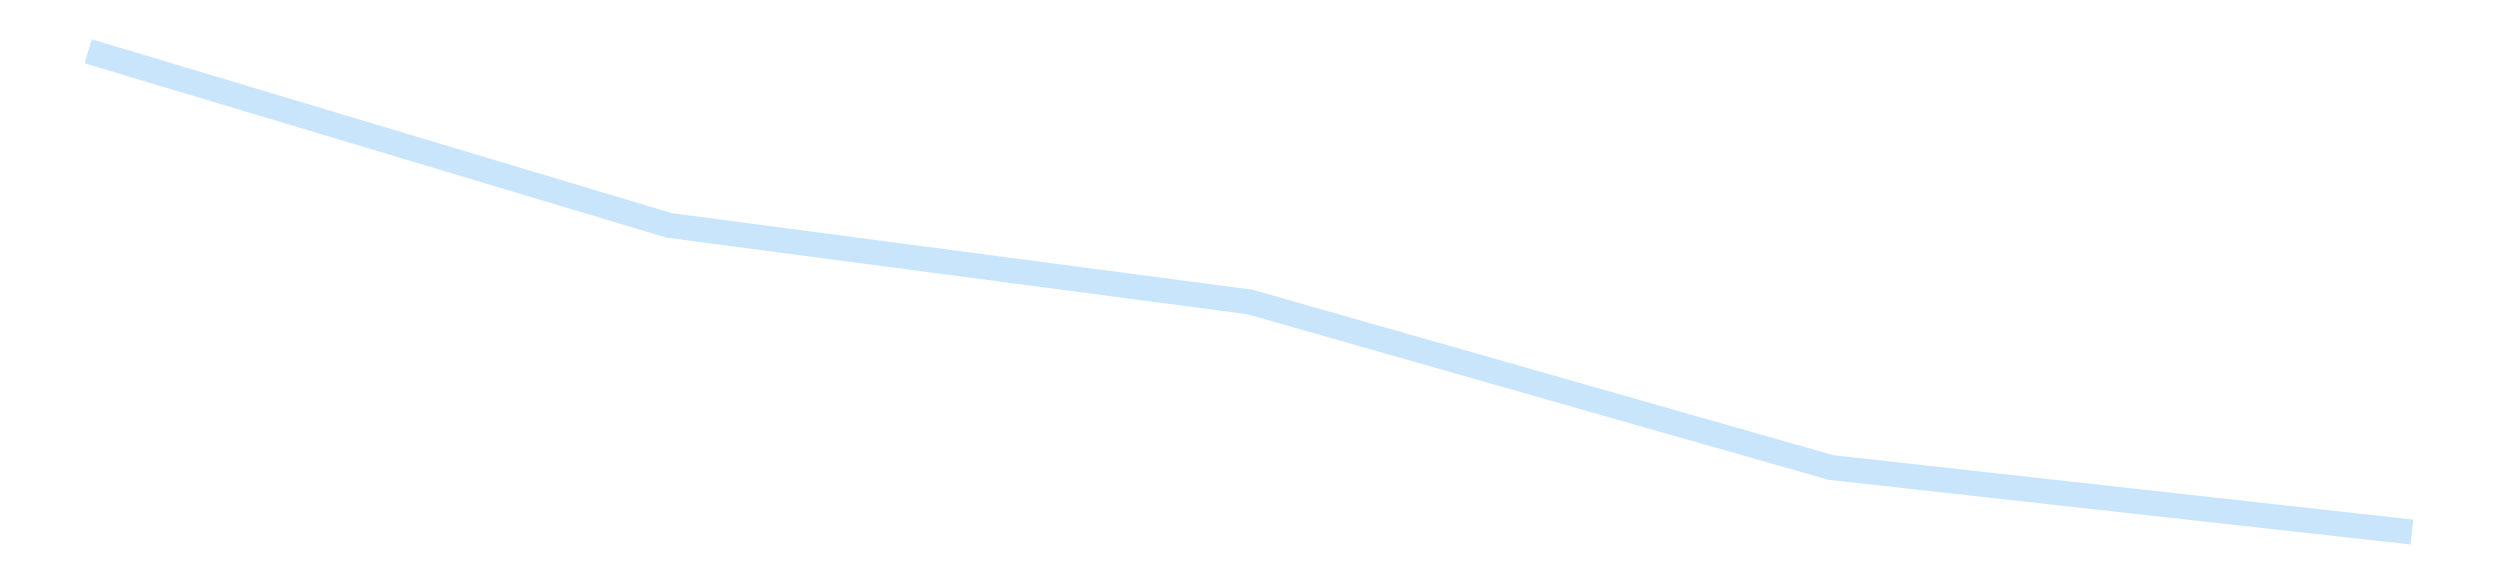 <?xml version='1.0' encoding='utf-8'?>
<svg xmlns="http://www.w3.org/2000/svg" xmlns:xlink="http://www.w3.org/1999/xlink" id="chart-4c68c3ea-badb-4594-bb3a-086d2b7fe9f6" class="pygal-chart pygal-sparkline" viewBox="0 0 300 70" width="300" height="70"><!--Generated with pygal 3.0.4 (lxml) ©Kozea 2012-2016 on 2025-11-03--><!--http://pygal.org--><!--http://github.com/Kozea/pygal--><defs><style type="text/css">#chart-4c68c3ea-badb-4594-bb3a-086d2b7fe9f6{-webkit-user-select:none;-webkit-font-smoothing:antialiased;font-family:Consolas,"Liberation Mono",Menlo,Courier,monospace}#chart-4c68c3ea-badb-4594-bb3a-086d2b7fe9f6 .title{font-family:Consolas,"Liberation Mono",Menlo,Courier,monospace;font-size:16px}#chart-4c68c3ea-badb-4594-bb3a-086d2b7fe9f6 .legends .legend text{font-family:Consolas,"Liberation Mono",Menlo,Courier,monospace;font-size:14px}#chart-4c68c3ea-badb-4594-bb3a-086d2b7fe9f6 .axis text{font-family:Consolas,"Liberation Mono",Menlo,Courier,monospace;font-size:10px}#chart-4c68c3ea-badb-4594-bb3a-086d2b7fe9f6 .axis text.major{font-family:Consolas,"Liberation Mono",Menlo,Courier,monospace;font-size:10px}#chart-4c68c3ea-badb-4594-bb3a-086d2b7fe9f6 .text-overlay text.value{font-family:Consolas,"Liberation Mono",Menlo,Courier,monospace;font-size:16px}#chart-4c68c3ea-badb-4594-bb3a-086d2b7fe9f6 .text-overlay text.label{font-family:Consolas,"Liberation Mono",Menlo,Courier,monospace;font-size:10px}#chart-4c68c3ea-badb-4594-bb3a-086d2b7fe9f6 .tooltip{font-family:Consolas,"Liberation Mono",Menlo,Courier,monospace;font-size:14px}#chart-4c68c3ea-badb-4594-bb3a-086d2b7fe9f6 text.no_data{font-family:Consolas,"Liberation Mono",Menlo,Courier,monospace;font-size:64px}
#chart-4c68c3ea-badb-4594-bb3a-086d2b7fe9f6{background-color:transparent}#chart-4c68c3ea-badb-4594-bb3a-086d2b7fe9f6 path,#chart-4c68c3ea-badb-4594-bb3a-086d2b7fe9f6 line,#chart-4c68c3ea-badb-4594-bb3a-086d2b7fe9f6 rect,#chart-4c68c3ea-badb-4594-bb3a-086d2b7fe9f6 circle{-webkit-transition:150ms;-moz-transition:150ms;transition:150ms}#chart-4c68c3ea-badb-4594-bb3a-086d2b7fe9f6 .graph &gt; .background{fill:transparent}#chart-4c68c3ea-badb-4594-bb3a-086d2b7fe9f6 .plot &gt; .background{fill:transparent}#chart-4c68c3ea-badb-4594-bb3a-086d2b7fe9f6 .graph{fill:rgba(0,0,0,.87)}#chart-4c68c3ea-badb-4594-bb3a-086d2b7fe9f6 text.no_data{fill:rgba(0,0,0,1)}#chart-4c68c3ea-badb-4594-bb3a-086d2b7fe9f6 .title{fill:rgba(0,0,0,1)}#chart-4c68c3ea-badb-4594-bb3a-086d2b7fe9f6 .legends .legend text{fill:rgba(0,0,0,.87)}#chart-4c68c3ea-badb-4594-bb3a-086d2b7fe9f6 .legends .legend:hover text{fill:rgba(0,0,0,1)}#chart-4c68c3ea-badb-4594-bb3a-086d2b7fe9f6 .axis .line{stroke:rgba(0,0,0,1)}#chart-4c68c3ea-badb-4594-bb3a-086d2b7fe9f6 .axis .guide.line{stroke:rgba(0,0,0,.54)}#chart-4c68c3ea-badb-4594-bb3a-086d2b7fe9f6 .axis .major.line{stroke:rgba(0,0,0,.87)}#chart-4c68c3ea-badb-4594-bb3a-086d2b7fe9f6 .axis text.major{fill:rgba(0,0,0,1)}#chart-4c68c3ea-badb-4594-bb3a-086d2b7fe9f6 .axis.y .guides:hover .guide.line,#chart-4c68c3ea-badb-4594-bb3a-086d2b7fe9f6 .line-graph .axis.x .guides:hover .guide.line,#chart-4c68c3ea-badb-4594-bb3a-086d2b7fe9f6 .stackedline-graph .axis.x .guides:hover .guide.line,#chart-4c68c3ea-badb-4594-bb3a-086d2b7fe9f6 .xy-graph .axis.x .guides:hover .guide.line{stroke:rgba(0,0,0,1)}#chart-4c68c3ea-badb-4594-bb3a-086d2b7fe9f6 .axis .guides:hover text{fill:rgba(0,0,0,1)}#chart-4c68c3ea-badb-4594-bb3a-086d2b7fe9f6 .reactive{fill-opacity:.7;stroke-opacity:.8;stroke-width:3}#chart-4c68c3ea-badb-4594-bb3a-086d2b7fe9f6 .ci{stroke:rgba(0,0,0,.87)}#chart-4c68c3ea-badb-4594-bb3a-086d2b7fe9f6 .reactive.active,#chart-4c68c3ea-badb-4594-bb3a-086d2b7fe9f6 .active .reactive{fill-opacity:.8;stroke-opacity:.9;stroke-width:4}#chart-4c68c3ea-badb-4594-bb3a-086d2b7fe9f6 .ci .reactive.active{stroke-width:1.5}#chart-4c68c3ea-badb-4594-bb3a-086d2b7fe9f6 .series text{fill:rgba(0,0,0,1)}#chart-4c68c3ea-badb-4594-bb3a-086d2b7fe9f6 .tooltip rect{fill:transparent;stroke:rgba(0,0,0,1);-webkit-transition:opacity 150ms;-moz-transition:opacity 150ms;transition:opacity 150ms}#chart-4c68c3ea-badb-4594-bb3a-086d2b7fe9f6 .tooltip .label{fill:rgba(0,0,0,.87)}#chart-4c68c3ea-badb-4594-bb3a-086d2b7fe9f6 .tooltip .label{fill:rgba(0,0,0,.87)}#chart-4c68c3ea-badb-4594-bb3a-086d2b7fe9f6 .tooltip .legend{font-size:.8em;fill:rgba(0,0,0,.54)}#chart-4c68c3ea-badb-4594-bb3a-086d2b7fe9f6 .tooltip .x_label{font-size:.6em;fill:rgba(0,0,0,1)}#chart-4c68c3ea-badb-4594-bb3a-086d2b7fe9f6 .tooltip .xlink{font-size:.5em;text-decoration:underline}#chart-4c68c3ea-badb-4594-bb3a-086d2b7fe9f6 .tooltip .value{font-size:1.5em}#chart-4c68c3ea-badb-4594-bb3a-086d2b7fe9f6 .bound{font-size:.5em}#chart-4c68c3ea-badb-4594-bb3a-086d2b7fe9f6 .max-value{font-size:.75em;fill:rgba(0,0,0,.54)}#chart-4c68c3ea-badb-4594-bb3a-086d2b7fe9f6 .map-element{fill:transparent;stroke:rgba(0,0,0,.54) !important}#chart-4c68c3ea-badb-4594-bb3a-086d2b7fe9f6 .map-element .reactive{fill-opacity:inherit;stroke-opacity:inherit}#chart-4c68c3ea-badb-4594-bb3a-086d2b7fe9f6 .color-0,#chart-4c68c3ea-badb-4594-bb3a-086d2b7fe9f6 .color-0 a:visited{stroke:#bbdefb;fill:#bbdefb}#chart-4c68c3ea-badb-4594-bb3a-086d2b7fe9f6 .text-overlay .color-0 text{fill:black}
#chart-4c68c3ea-badb-4594-bb3a-086d2b7fe9f6 text.no_data{text-anchor:middle}#chart-4c68c3ea-badb-4594-bb3a-086d2b7fe9f6 .guide.line{fill:none}#chart-4c68c3ea-badb-4594-bb3a-086d2b7fe9f6 .centered{text-anchor:middle}#chart-4c68c3ea-badb-4594-bb3a-086d2b7fe9f6 .title{text-anchor:middle}#chart-4c68c3ea-badb-4594-bb3a-086d2b7fe9f6 .legends .legend text{fill-opacity:1}#chart-4c68c3ea-badb-4594-bb3a-086d2b7fe9f6 .axis.x text{text-anchor:middle}#chart-4c68c3ea-badb-4594-bb3a-086d2b7fe9f6 .axis.x:not(.web) text[transform]{text-anchor:start}#chart-4c68c3ea-badb-4594-bb3a-086d2b7fe9f6 .axis.x:not(.web) text[transform].backwards{text-anchor:end}#chart-4c68c3ea-badb-4594-bb3a-086d2b7fe9f6 .axis.y text{text-anchor:end}#chart-4c68c3ea-badb-4594-bb3a-086d2b7fe9f6 .axis.y text[transform].backwards{text-anchor:start}#chart-4c68c3ea-badb-4594-bb3a-086d2b7fe9f6 .axis.y2 text{text-anchor:start}#chart-4c68c3ea-badb-4594-bb3a-086d2b7fe9f6 .axis.y2 text[transform].backwards{text-anchor:end}#chart-4c68c3ea-badb-4594-bb3a-086d2b7fe9f6 .axis .guide.line{stroke-dasharray:4,4;stroke:black}#chart-4c68c3ea-badb-4594-bb3a-086d2b7fe9f6 .axis .major.guide.line{stroke-dasharray:6,6;stroke:black}#chart-4c68c3ea-badb-4594-bb3a-086d2b7fe9f6 .horizontal .axis.y .guide.line,#chart-4c68c3ea-badb-4594-bb3a-086d2b7fe9f6 .horizontal .axis.y2 .guide.line,#chart-4c68c3ea-badb-4594-bb3a-086d2b7fe9f6 .vertical .axis.x .guide.line{opacity:0}#chart-4c68c3ea-badb-4594-bb3a-086d2b7fe9f6 .horizontal .axis.always_show .guide.line,#chart-4c68c3ea-badb-4594-bb3a-086d2b7fe9f6 .vertical .axis.always_show .guide.line{opacity:1 !important}#chart-4c68c3ea-badb-4594-bb3a-086d2b7fe9f6 .axis.y .guides:hover .guide.line,#chart-4c68c3ea-badb-4594-bb3a-086d2b7fe9f6 .axis.y2 .guides:hover .guide.line,#chart-4c68c3ea-badb-4594-bb3a-086d2b7fe9f6 .axis.x .guides:hover .guide.line{opacity:1}#chart-4c68c3ea-badb-4594-bb3a-086d2b7fe9f6 .axis .guides:hover text{opacity:1}#chart-4c68c3ea-badb-4594-bb3a-086d2b7fe9f6 .nofill{fill:none}#chart-4c68c3ea-badb-4594-bb3a-086d2b7fe9f6 .subtle-fill{fill-opacity:.2}#chart-4c68c3ea-badb-4594-bb3a-086d2b7fe9f6 .dot{stroke-width:1px;fill-opacity:1;stroke-opacity:1}#chart-4c68c3ea-badb-4594-bb3a-086d2b7fe9f6 .dot.active{stroke-width:5px}#chart-4c68c3ea-badb-4594-bb3a-086d2b7fe9f6 .dot.negative{fill:transparent}#chart-4c68c3ea-badb-4594-bb3a-086d2b7fe9f6 text,#chart-4c68c3ea-badb-4594-bb3a-086d2b7fe9f6 tspan{stroke:none !important}#chart-4c68c3ea-badb-4594-bb3a-086d2b7fe9f6 .series text.active{opacity:1}#chart-4c68c3ea-badb-4594-bb3a-086d2b7fe9f6 .tooltip rect{fill-opacity:.95;stroke-width:.5}#chart-4c68c3ea-badb-4594-bb3a-086d2b7fe9f6 .tooltip text{fill-opacity:1}#chart-4c68c3ea-badb-4594-bb3a-086d2b7fe9f6 .showable{visibility:hidden}#chart-4c68c3ea-badb-4594-bb3a-086d2b7fe9f6 .showable.shown{visibility:visible}#chart-4c68c3ea-badb-4594-bb3a-086d2b7fe9f6 .gauge-background{fill:rgba(229,229,229,1);stroke:none}#chart-4c68c3ea-badb-4594-bb3a-086d2b7fe9f6 .bg-lines{stroke:transparent;stroke-width:2px}</style><script type="text/javascript">window.pygal = window.pygal || {};window.pygal.config = window.pygal.config || {};window.pygal.config['4c68c3ea-badb-4594-bb3a-086d2b7fe9f6'] = {"allow_interruptions": false, "box_mode": "extremes", "classes": ["pygal-chart", "pygal-sparkline"], "css": ["file://style.css", "file://graph.css"], "defs": [], "disable_xml_declaration": false, "dots_size": 2.5, "dynamic_print_values": false, "explicit_size": true, "fill": false, "force_uri_protocol": "https", "formatter": null, "half_pie": false, "height": 70, "include_x_axis": false, "inner_radius": 0, "interpolate": null, "interpolation_parameters": {}, "interpolation_precision": 250, "inverse_y_axis": false, "js": [], "legend_at_bottom": false, "legend_at_bottom_columns": null, "legend_box_size": 12, "logarithmic": false, "margin": 5, "margin_bottom": null, "margin_left": null, "margin_right": null, "margin_top": null, "max_scale": 2, "min_scale": 1, "missing_value_fill_truncation": "x", "no_data_text": "", "no_prefix": false, "order_min": null, "pretty_print": false, "print_labels": false, "print_values": false, "print_values_position": "center", "print_zeroes": true, "range": null, "rounded_bars": null, "secondary_range": null, "show_dots": false, "show_legend": false, "show_minor_x_labels": true, "show_minor_y_labels": true, "show_only_major_dots": false, "show_x_guides": false, "show_x_labels": false, "show_y_guides": true, "show_y_labels": false, "spacing": 0, "stack_from_top": false, "strict": false, "stroke": true, "stroke_style": null, "style": {"background": "transparent", "ci_colors": [], "colors": ["#bbdefb"], "dot_opacity": "1", "font_family": "Consolas, \"Liberation Mono\", Menlo, Courier, monospace", "foreground": "rgba(0, 0, 0, .87)", "foreground_strong": "rgba(0, 0, 0, 1)", "foreground_subtle": "rgba(0, 0, 0, .54)", "guide_stroke_color": "black", "guide_stroke_dasharray": "4,4", "label_font_family": "Consolas, \"Liberation Mono\", Menlo, Courier, monospace", "label_font_size": 10, "legend_font_family": "Consolas, \"Liberation Mono\", Menlo, Courier, monospace", "legend_font_size": 14, "major_guide_stroke_color": "black", "major_guide_stroke_dasharray": "6,6", "major_label_font_family": "Consolas, \"Liberation Mono\", Menlo, Courier, monospace", "major_label_font_size": 10, "no_data_font_family": "Consolas, \"Liberation Mono\", Menlo, Courier, monospace", "no_data_font_size": 64, "opacity": ".7", "opacity_hover": ".8", "plot_background": "transparent", "stroke_opacity": ".8", "stroke_opacity_hover": ".9", "stroke_width": 3, "stroke_width_hover": "4", "title_font_family": "Consolas, \"Liberation Mono\", Menlo, Courier, monospace", "title_font_size": 16, "tooltip_font_family": "Consolas, \"Liberation Mono\", Menlo, Courier, monospace", "tooltip_font_size": 14, "transition": "150ms", "value_background": "rgba(229, 229, 229, 1)", "value_colors": [], "value_font_family": "Consolas, \"Liberation Mono\", Menlo, Courier, monospace", "value_font_size": 16, "value_label_font_family": "Consolas, \"Liberation Mono\", Menlo, Courier, monospace", "value_label_font_size": 10}, "title": null, "tooltip_border_radius": 0, "tooltip_fancy_mode": true, "truncate_label": null, "truncate_legend": null, "width": 300, "x_label_rotation": 0, "x_labels": null, "x_labels_major": null, "x_labels_major_count": null, "x_labels_major_every": null, "x_title": null, "xrange": null, "y_label_rotation": 0, "y_labels": null, "y_labels_major": null, "y_labels_major_count": null, "y_labels_major_every": null, "y_title": null, "zero": 0, "legends": [""]}</script></defs><title>Pygal</title><g class="graph line-graph vertical"><rect x="0" y="0" width="300" height="70" class="background"/><g transform="translate(5, 5)" class="plot"><rect x="0" y="0" width="290" height="60" class="background"/><g class="series serie-0 color-0"><path d="M5.577 1.154 L75.288 22.048 145 31.239 214.712 51.101 284.423 58.846" class="line reactive nofill"/></g></g><g class="titles"/><g transform="translate(5, 5)" class="plot overlay"><g class="series serie-0 color-0"/></g><g transform="translate(5, 5)" class="plot text-overlay"><g class="series serie-0 color-0"/></g><g transform="translate(5, 5)" class="plot tooltip-overlay"><g transform="translate(0 0)" style="opacity: 0" class="tooltip"><rect rx="0" ry="0" width="0" height="0" class="tooltip-box"/><g class="text"/></g></g></g></svg>